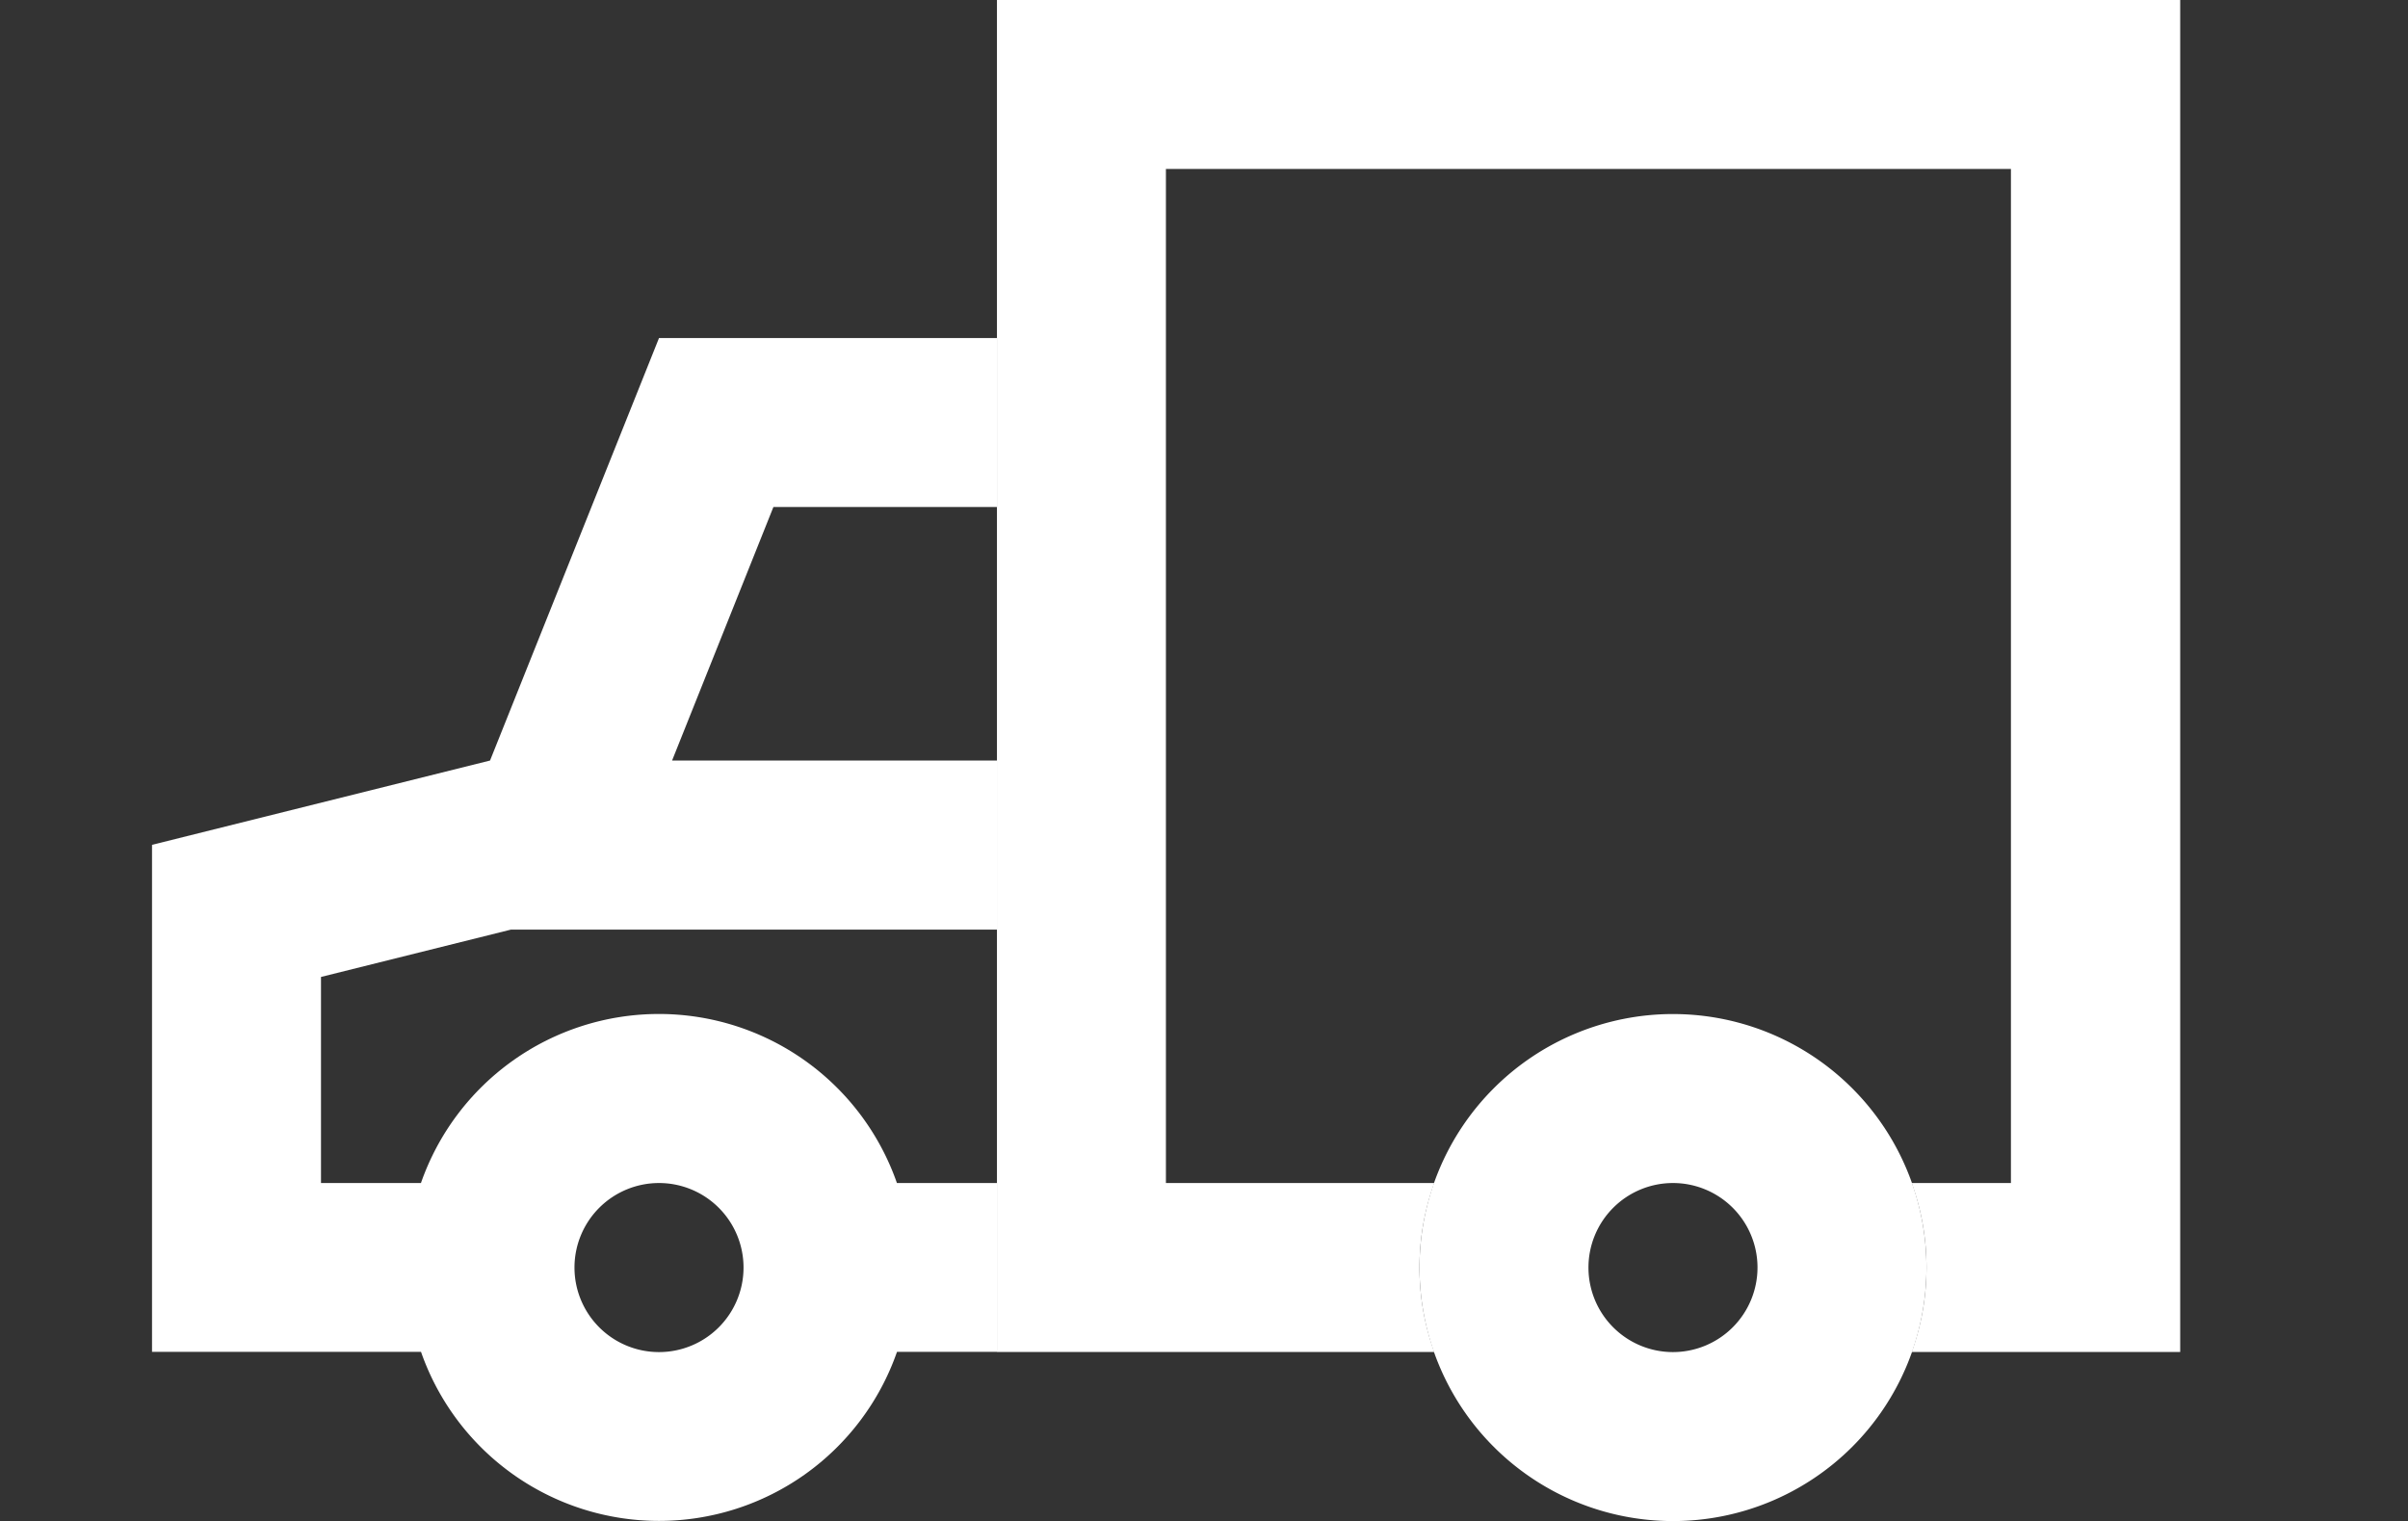 <svg id="Componente_146_2" data-name="Componente 146 – 2" xmlns="http://www.w3.org/2000/svg" width="31.68" height="20.01" viewBox="0 0 31.68 20.01">
  <rect x="0" y="0" width="31.68" height="20.01" fill="#333333" stroke="none"/>
  <g id="Componente_147_1" data-name="Componente 147 – 1">
    <g id="Truck_wagon" data-name="Truck, wagon" transform="translate(-8 -20)">
      <path id="Trazado_8447" data-name="Trazado 8447" d="M43.333,20V37.786h5.753a3.281,3.281,0,0,1,0-2.223H45.556V22.223H56.673v13.34H55.368a3.278,3.278,0,0,1,0,2.223H58.9V20Z" transform="translate(-22.217)" fill="#fff"/>
      <path id="Trazado_8448" data-name="Trazado 8448" d="M21.116,35.556V33.333H16.67l-2.223,5.558L10,40v6.67h3.539a3.316,3.316,0,0,0,6.262,0h1.316V44.449H19.8a3.316,3.316,0,0,0-6.262,0H12.223V41.738l2.5-.623h6.4V38.891H16.842l1.333-3.335ZM16.67,44.449a1.112,1.112,0,1,1-1.112,1.112A1.112,1.112,0,0,1,16.67,44.449Z" transform="translate(0 -8.886)" fill="#fff"/>
      <path id="Trazado_8449" data-name="Trazado 8449" d="M63.335,60a3.335,3.335,0,1,0,3.335,3.335A3.335,3.335,0,0,0,63.335,60Zm0,4.447a1.112,1.112,0,1,1,1.112-1.112A1.113,1.113,0,0,1,63.335,64.447Z" transform="translate(-33.325 -26.66)" fill="#fff"/>
    </g>
  </g>
</svg>
